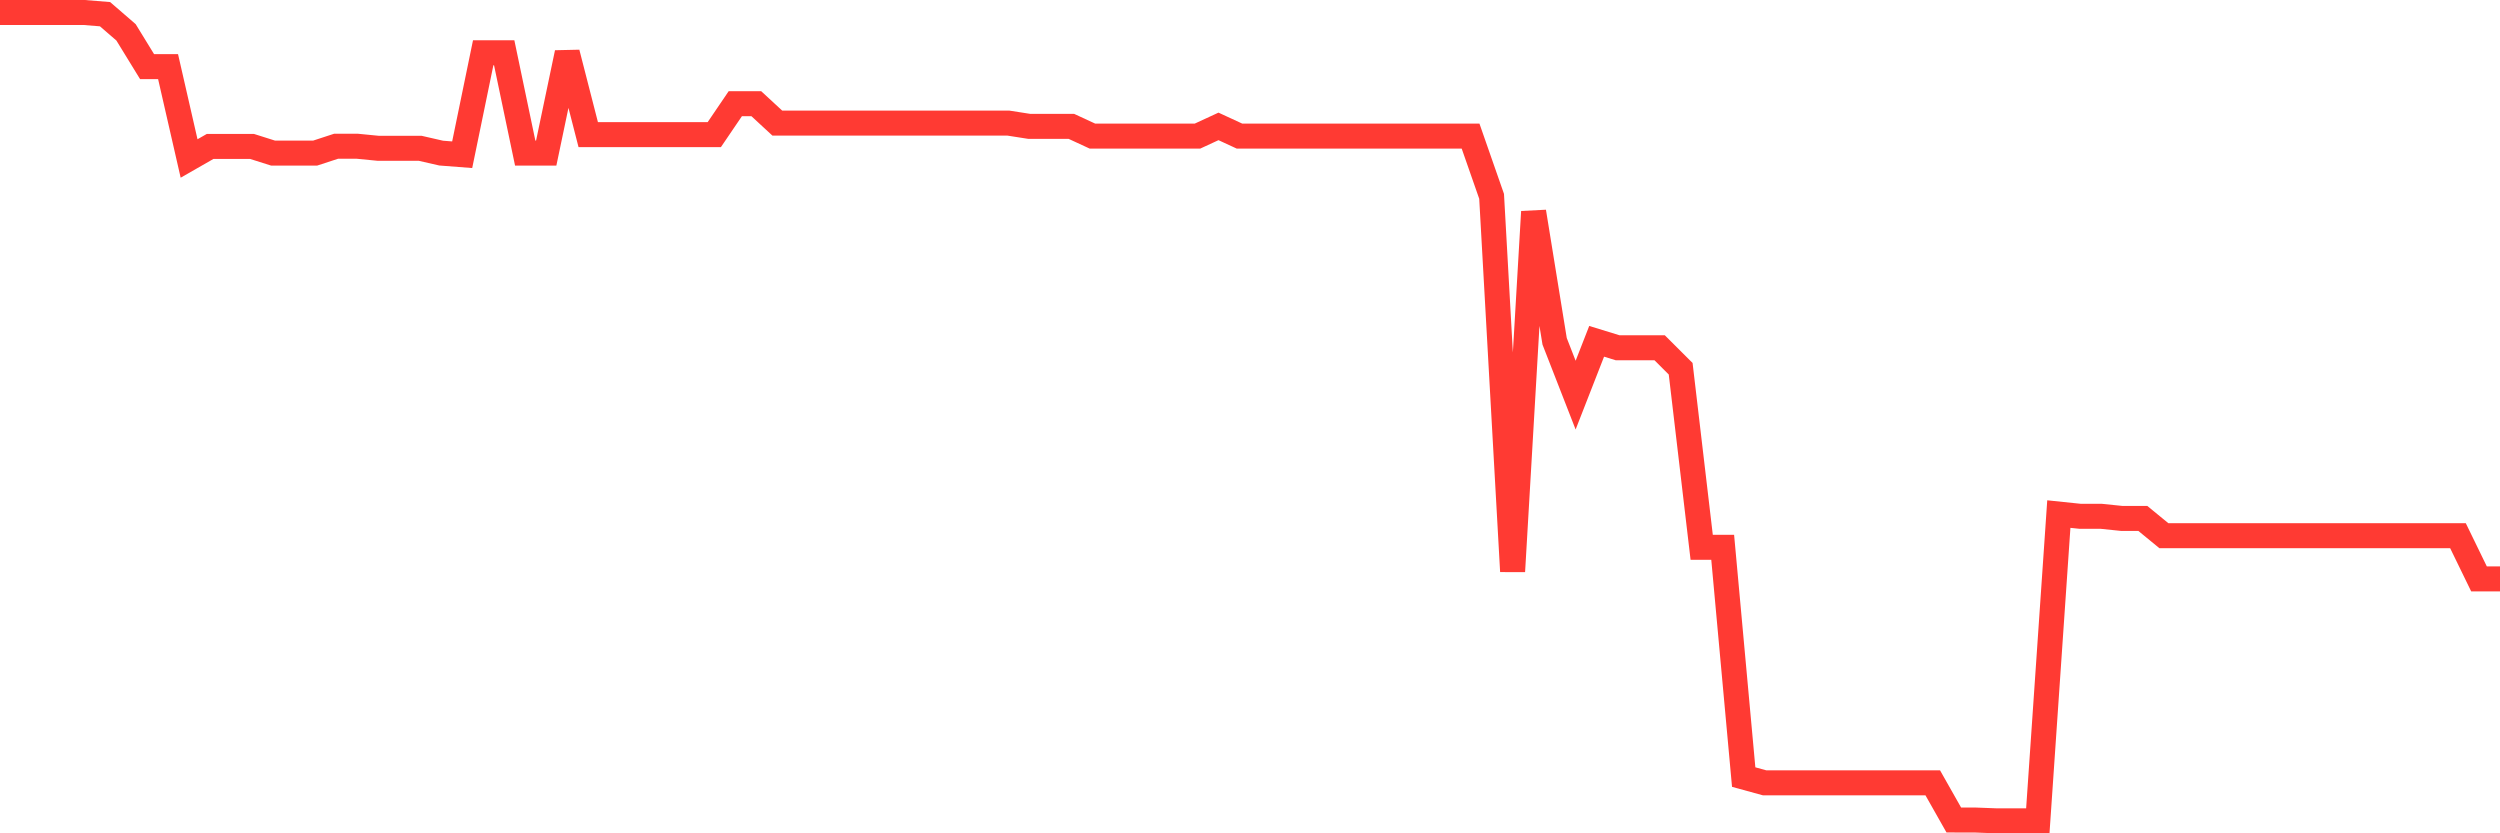 <svg
  xmlns="http://www.w3.org/2000/svg"
  xmlns:xlink="http://www.w3.org/1999/xlink"
  width="120"
  height="40"
  viewBox="0 0 120 40"
  preserveAspectRatio="none"
>
  <polyline
    points="0,0.6 1.008,0.6 2.017,0.6 3.025,0.6 4.034,0.6 5.042,0.681 6.05,1.553 7.059,3.197 8.067,3.197 9.076,7.607 10.084,7.03 11.092,7.03 12.101,7.03 13.109,7.349 14.118,7.349 15.126,7.349 16.134,7.019 17.143,7.019 18.151,7.118 19.16,7.118 20.168,7.118 21.176,7.349 22.185,7.427 23.193,2.534 24.202,2.534 25.21,7.349 26.218,7.349 27.227,2.534 28.235,6.462 29.244,6.462 30.252,6.462 31.261,6.462 32.269,6.462 33.277,6.462 34.286,6.462 35.294,4.978 36.303,4.978 37.311,5.909 38.319,5.909 39.328,5.909 40.336,5.909 41.345,5.909 42.353,5.909 43.361,5.909 44.37,5.909 45.378,5.909 46.387,5.909 47.395,5.909 48.403,5.909 49.412,6.067 50.42,6.067 51.429,6.067 52.437,6.533 53.445,6.533 54.454,6.533 55.462,6.533 56.471,6.533 57.479,6.533 58.487,6.067 59.496,6.533 60.504,6.533 61.513,6.533 62.521,6.533 63.529,6.533 64.538,6.533 65.546,6.533 66.555,6.533 67.563,6.533 68.571,6.533 69.58,6.534 70.588,6.534 71.597,9.424 72.605,27.427 73.613,10.162 74.622,16.382 75.63,18.966 76.639,16.383 77.647,16.693 78.655,16.694 79.664,16.694 80.672,17.7 81.681,26.271 82.689,26.271 83.697,37.3 84.706,37.577 85.714,37.577 86.723,37.577 87.731,37.577 88.739,37.577 89.748,37.577 90.756,37.577 91.765,37.577 92.773,37.577 93.782,39.36 94.79,39.361 95.798,39.399 96.807,39.399 97.815,39.4 98.824,24.676 99.832,24.781 100.84,24.781 101.849,24.885 102.857,24.886 103.866,25.713 104.874,25.713 105.882,25.714 106.891,25.714 107.899,25.714 108.908,25.714 109.916,25.714 110.924,25.714 111.933,25.714 112.941,25.714 113.95,25.714 114.958,25.714 115.966,25.714 116.975,25.714 117.983,25.714 118.992,27.787 120,27.787"
    fill="none"
    stroke="#ff3a33"
    stroke-width="1.2"
  >
  </polyline>
</svg>